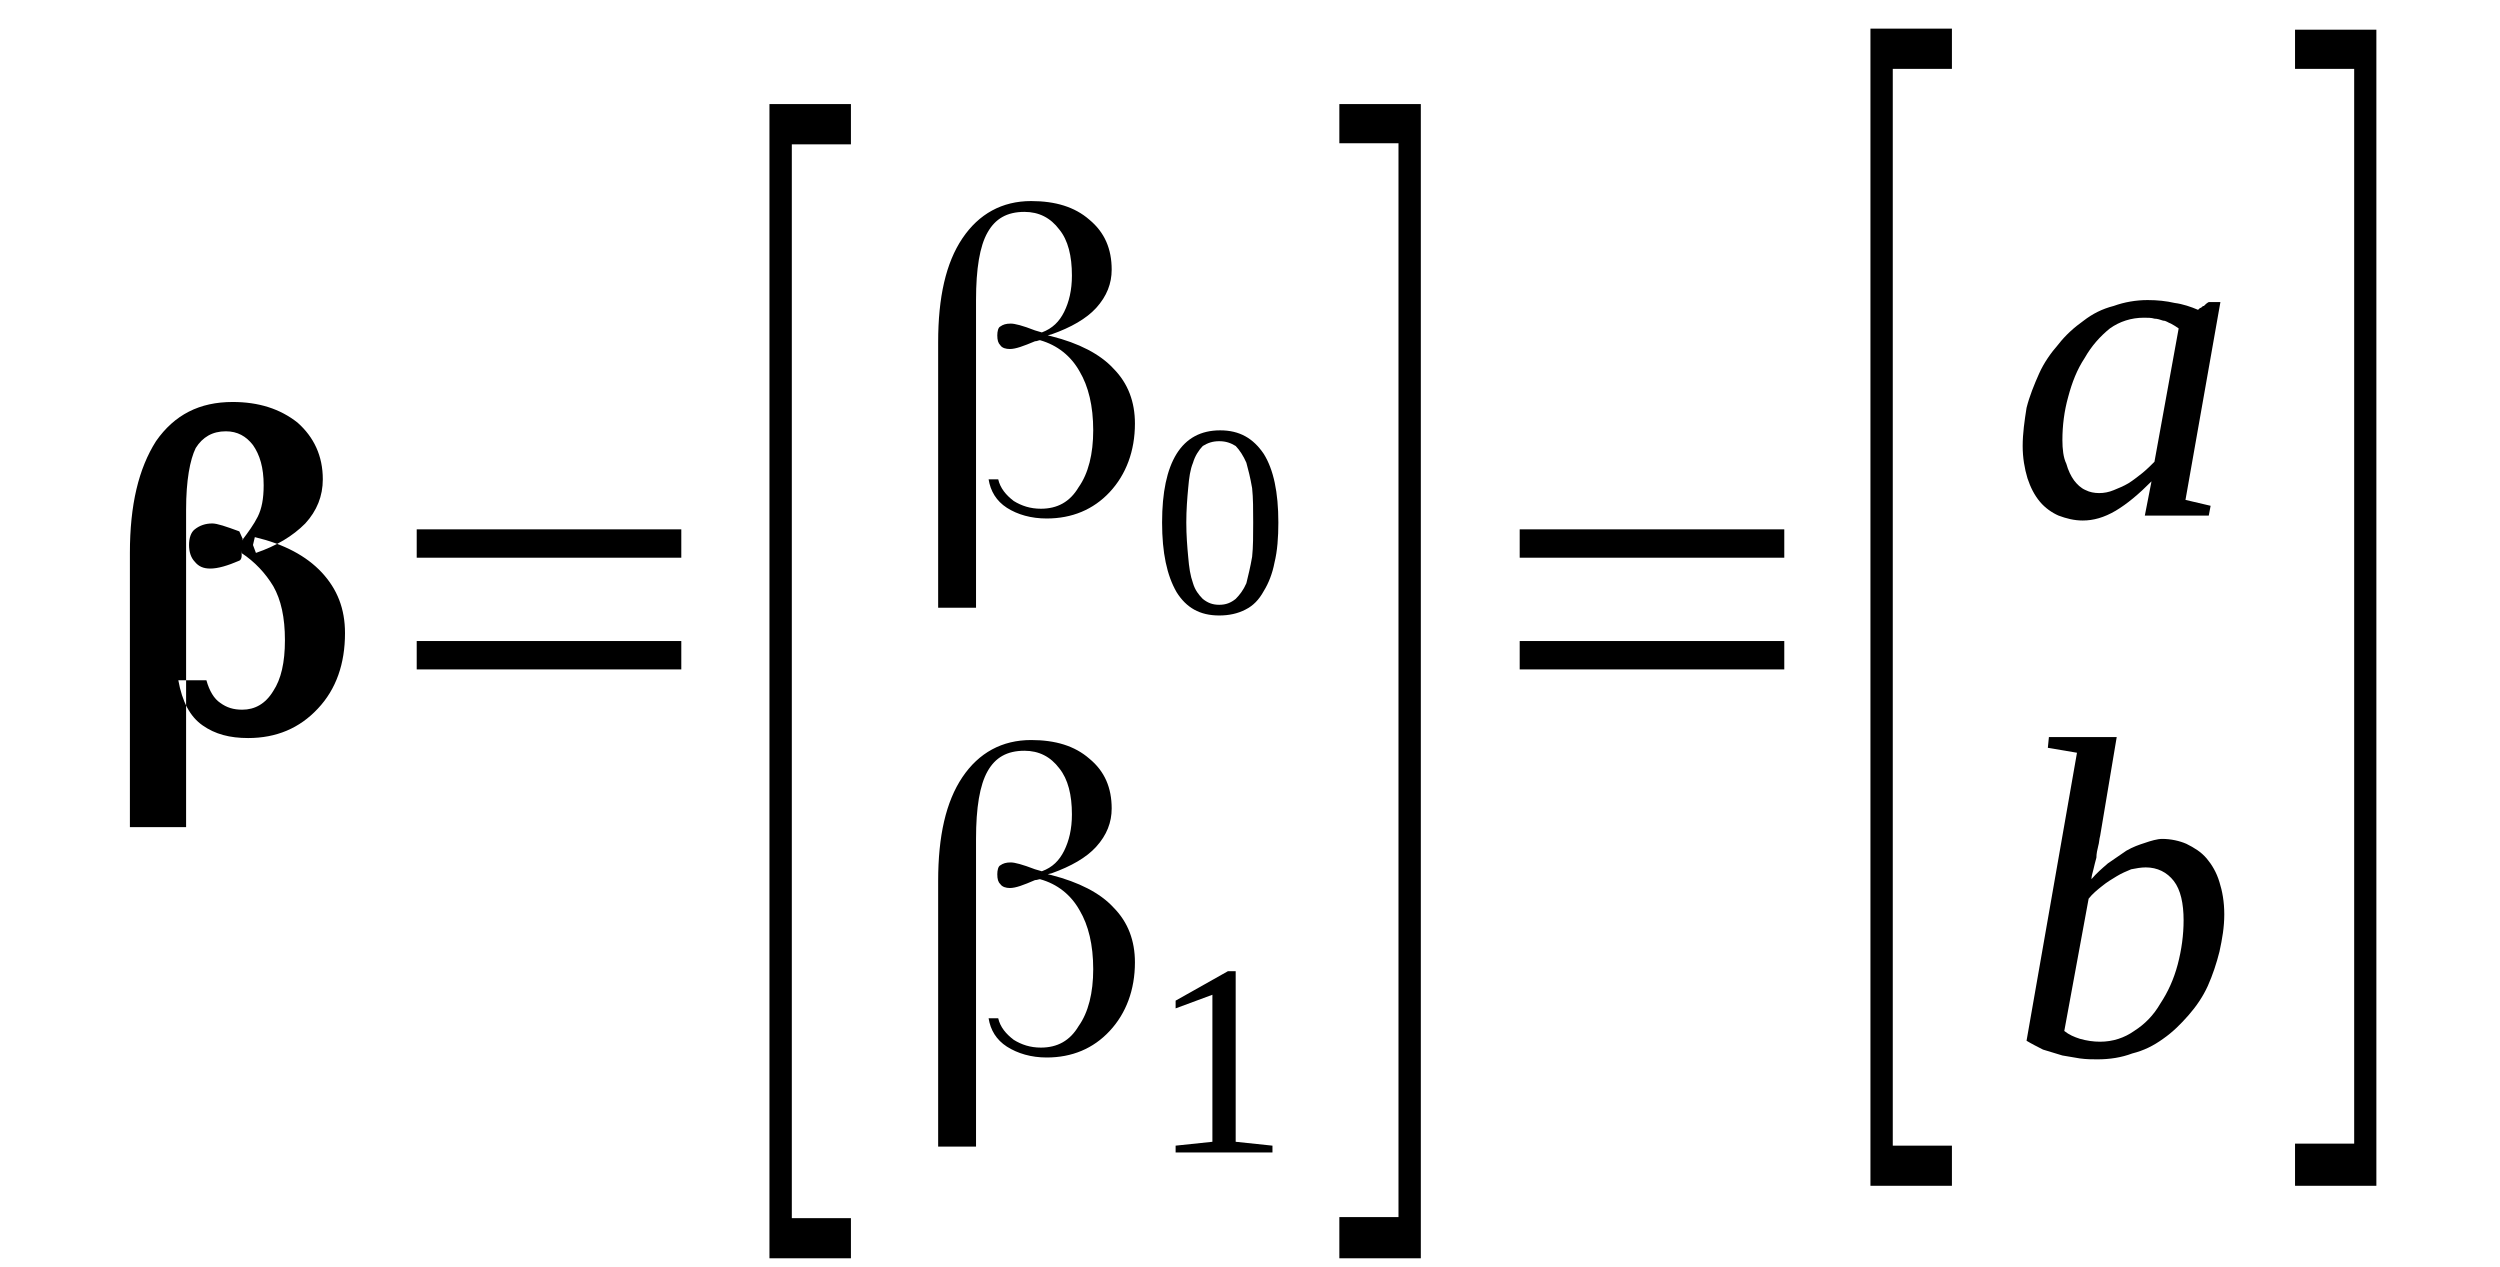 <?xml version='1.0' encoding='UTF-8'?>
<!-- This file was generated by dvisvgm 1.15.1 -->
<svg height='37pt' version='1.1' viewBox='0 -37 73 37' width='73pt' xmlns='http://www.w3.org/2000/svg' xmlns:xlink='http://www.w3.org/1999/xlink'>
<defs>
<clipPath id='clip1'>
<path clip-rule='evenodd' d='M0 -36.993H72.957V-0.029H0V-36.993'/>
</clipPath>
</defs>
<g id='page1'>
<g>
<path clip-path='url(#clip1)' d='M6.027 -17.137C6.113 -16.824 6.254 -16.594 6.426 -16.48C6.621 -16.336 6.82 -16.277 7.074 -16.277C7.441 -16.277 7.754 -16.449 7.98 -16.824C8.207 -17.168 8.32 -17.652 8.32 -18.308C8.32 -18.969 8.207 -19.484 7.98 -19.883C7.754 -20.258 7.441 -20.598 7.047 -20.855C7.047 -20.855 7.047 -20.801 7.047 -20.656V-20.914C7.074 -20.742 7.047 -20.656 6.988 -20.629C6.652 -20.484 6.367 -20.398 6.141 -20.398C5.941 -20.398 5.801 -20.457 5.687 -20.598C5.574 -20.715 5.52 -20.887 5.52 -21.086C5.52 -21.285 5.574 -21.457 5.687 -21.543C5.828 -21.656 6 -21.715 6.199 -21.715C6.34 -21.715 6.594 -21.629 6.988 -21.484L7.102 -21.23H7.074C7.246 -21.457 7.414 -21.688 7.527 -21.914C7.641 -22.145 7.699 -22.43 7.699 -22.832C7.699 -23.348 7.586 -23.719 7.387 -24.004C7.187 -24.262 6.934 -24.406 6.594 -24.406C6.199 -24.406 5.914 -24.234 5.715 -23.918C5.547 -23.574 5.434 -22.973 5.434 -22.117V-12.848H3.793V-20.855C3.793 -22.258 4.047 -23.316 4.555 -24.117C5.094 -24.891 5.828 -25.262 6.793 -25.262C7.555 -25.262 8.18 -25.062 8.688 -24.66C9.168 -24.234 9.426 -23.687 9.426 -23.004C9.426 -22.516 9.254 -22.086 8.914 -21.715C8.547 -21.344 8.066 -21.058 7.473 -20.855L7.387 -21.086L7.441 -21.316C8.293 -21.113 8.941 -20.77 9.395 -20.285C9.848 -19.797 10.074 -19.227 10.074 -18.512C10.074 -17.625 9.82 -16.879 9.281 -16.308C8.746 -15.734 8.066 -15.449 7.246 -15.449C6.707 -15.449 6.281 -15.562 5.914 -15.82C5.547 -16.078 5.32 -16.508 5.207 -17.137H6.027Z' fill-rule='evenodd'/>
<path clip-path='url(#clip1)' d='M12.168 -17.453V-18.282H19.894V-17.453H12.168ZM12.168 -20.715V-21.543H19.894V-20.715H12.168Z' fill-rule='evenodd'/>
<path clip-path='url(#clip1)' d='M22.468 -0.258V-33.961H24.847V-32.785H23.121V-1.43H24.847V-0.258H22.468Z' fill-rule='evenodd'/>
<path clip-path='url(#clip1)' d='M29.148 -23.004C29.207 -22.746 29.375 -22.543 29.601 -22.371C29.828 -22.231 30.082 -22.145 30.394 -22.145C30.875 -22.145 31.242 -22.344 31.496 -22.774C31.781 -23.176 31.922 -23.746 31.922 -24.434C31.922 -25.149 31.781 -25.719 31.527 -26.149C31.273 -26.606 30.875 -26.922 30.367 -27.067C30.367 -27.067 30.367 -27.067 30.367 -27.067V-27.067C30.336 -27.067 30.281 -27.035 30.222 -27.035C29.886 -26.895 29.66 -26.809 29.488 -26.809C29.375 -26.809 29.261 -26.836 29.207 -26.922C29.148 -26.981 29.121 -27.067 29.121 -27.207C29.121 -27.324 29.148 -27.438 29.207 -27.465C29.289 -27.524 29.375 -27.551 29.515 -27.551C29.629 -27.551 29.855 -27.496 30.222 -27.352L30.422 -27.293V-27.293C30.734 -27.41 30.933 -27.61 31.074 -27.895C31.215 -28.18 31.3 -28.524 31.3 -28.953C31.3 -29.528 31.187 -29.985 30.933 -30.297C30.675 -30.641 30.336 -30.813 29.914 -30.813C29.402 -30.813 29.062 -30.613 28.836 -30.211C28.609 -29.813 28.5 -29.153 28.5 -28.238V-19.254H27.394V-27.008C27.394 -28.325 27.621 -29.325 28.101 -30.039C28.582 -30.754 29.261 -31.129 30.109 -31.129C30.82 -31.129 31.383 -30.957 31.808 -30.586C32.261 -30.211 32.461 -29.727 32.461 -29.125C32.461 -28.723 32.32 -28.352 32.008 -28.008C31.722 -27.695 31.273 -27.438 30.707 -27.238L30.593 -27.207L30.707 -27.18C31.496 -26.981 32.121 -26.664 32.515 -26.235C32.941 -25.805 33.14 -25.262 33.14 -24.633C33.14 -23.832 32.883 -23.145 32.402 -22.629C31.922 -22.117 31.3 -21.86 30.562 -21.86C30.109 -21.86 29.715 -21.973 29.402 -22.172C29.093 -22.371 28.922 -22.66 28.867 -23.004H29.148Z' fill-rule='evenodd'/>
<path clip-path='url(#clip1)' d='M37.328 -21.742C37.328 -21.313 37.3 -20.914 37.215 -20.571C37.156 -20.258 37.043 -19.969 36.902 -19.742C36.761 -19.485 36.593 -19.313 36.367 -19.2C36.14 -19.082 35.883 -19.028 35.601 -19.028C35.035 -19.028 34.64 -19.254 34.355 -19.711C34.074 -20.2 33.933 -20.856 33.933 -21.742C33.933 -22.629 34.074 -23.289 34.355 -23.746C34.64 -24.203 35.062 -24.434 35.629 -24.434C36.195 -24.434 36.593 -24.203 36.902 -23.746C37.187 -23.289 37.328 -22.629 37.328 -21.742ZM36.593 -21.742C36.593 -22.117 36.593 -22.457 36.562 -22.746C36.508 -23.059 36.449 -23.289 36.394 -23.488C36.308 -23.688 36.195 -23.86 36.082 -23.977C35.941 -24.063 35.8 -24.117 35.601 -24.117C35.402 -24.117 35.261 -24.063 35.121 -23.977C35.008 -23.86 34.894 -23.688 34.836 -23.488C34.754 -23.289 34.722 -23.059 34.695 -22.746C34.668 -22.457 34.64 -22.117 34.64 -21.742C34.64 -21.371 34.668 -21.028 34.695 -20.742C34.722 -20.426 34.754 -20.2 34.836 -19.969C34.894 -19.77 35.008 -19.625 35.121 -19.512C35.261 -19.399 35.402 -19.34 35.601 -19.34C35.8 -19.34 35.941 -19.399 36.082 -19.512C36.195 -19.625 36.308 -19.77 36.394 -19.969C36.449 -20.2 36.508 -20.426 36.562 -20.742C36.593 -21.028 36.593 -21.371 36.593 -21.742Z' fill-rule='evenodd'/>
<path clip-path='url(#clip1)' d='M29.148 -7.266C29.207 -7.008 29.375 -6.809 29.601 -6.637C29.828 -6.496 30.082 -6.41 30.394 -6.41C30.875 -6.41 31.242 -6.61 31.496 -7.039C31.781 -7.438 31.922 -8.012 31.922 -8.699C31.922 -9.414 31.781 -9.985 31.527 -10.414C31.273 -10.871 30.875 -11.188 30.367 -11.328C30.367 -11.328 30.367 -11.328 30.367 -11.328V-11.328C30.336 -11.328 30.281 -11.301 30.222 -11.301C29.886 -11.156 29.66 -11.07 29.488 -11.07C29.375 -11.07 29.261 -11.102 29.207 -11.188C29.148 -11.242 29.121 -11.328 29.121 -11.473C29.121 -11.586 29.148 -11.703 29.207 -11.731C29.289 -11.789 29.375 -11.817 29.515 -11.817C29.629 -11.817 29.855 -11.758 30.222 -11.617L30.422 -11.559V-11.559C30.734 -11.672 30.933 -11.875 31.074 -12.16C31.215 -12.446 31.3 -12.789 31.3 -13.219C31.3 -13.789 31.187 -14.246 30.933 -14.563C30.675 -14.906 30.336 -15.078 29.914 -15.078C29.402 -15.078 29.062 -14.879 28.836 -14.477C28.609 -14.074 28.5 -13.418 28.5 -12.504V-3.52H27.394V-11.274C27.394 -12.59 27.621 -13.59 28.101 -14.305C28.582 -15.02 29.261 -15.391 30.109 -15.391C30.82 -15.391 31.383 -15.219 31.808 -14.848C32.261 -14.477 32.461 -13.992 32.461 -13.391C32.461 -12.989 32.32 -12.617 32.008 -12.274C31.722 -11.957 31.273 -11.703 30.707 -11.5L30.593 -11.473L30.707 -11.446C31.496 -11.242 32.121 -10.93 32.515 -10.5C32.941 -10.071 33.14 -9.528 33.14 -8.899C33.14 -8.098 32.883 -7.41 32.402 -6.895C31.922 -6.379 31.3 -6.121 30.562 -6.121C30.109 -6.121 29.715 -6.239 29.402 -6.438C29.093 -6.637 28.922 -6.922 28.867 -7.266H29.148Z' fill-rule='evenodd'/>
<path clip-path='url(#clip1)' d='M36.082 -3.66L37.156 -3.547V-3.348H34.328V-3.547L35.402 -3.66V-7.953L34.328 -7.555V-7.781L35.855 -8.641H36.082V-3.66Z' fill-rule='evenodd'/>
<path clip-path='url(#clip1)' d='M41.488 -0.258H39.109V-1.461H40.836V-32.817H39.109V-33.961H41.488V-0.258Z' fill-rule='evenodd'/>
<path clip-path='url(#clip1)' d='M44.375 -17.453V-18.282H52.101V-17.453H44.375ZM44.375 -20.715V-21.543H52.101V-20.715H44.375Z' fill-rule='evenodd'/>
<path clip-path='url(#clip1)' d='M54.617 -2.375V-36.164H56.996V-34.989H55.269V-3.547H56.996V-2.375H54.617Z' fill-rule='evenodd'/>
<path clip-path='url(#clip1)' d='M63.816 -22.403L64.55 -22.231L64.496 -21.945H62.629L62.824 -22.945C62.457 -22.575 62.117 -22.289 61.777 -22.086C61.437 -21.887 61.129 -21.801 60.816 -21.801C60.562 -21.801 60.336 -21.86 60.109 -21.945C59.91 -22.032 59.715 -22.172 59.57 -22.344C59.402 -22.543 59.289 -22.774 59.203 -23.032C59.117 -23.317 59.062 -23.633 59.062 -23.977C59.062 -24.348 59.117 -24.719 59.175 -25.09C59.261 -25.434 59.402 -25.778 59.543 -26.094C59.683 -26.407 59.883 -26.692 60.109 -26.95C60.308 -27.207 60.562 -27.438 60.843 -27.637C61.101 -27.836 61.383 -27.981 61.722 -28.067C62.035 -28.18 62.375 -28.238 62.711 -28.238C62.996 -28.238 63.25 -28.211 63.504 -28.153C63.73 -28.125 63.984 -28.039 64.183 -27.953C64.211 -27.981 64.211 -27.981 64.242 -28.008C64.269 -28.008 64.269 -28.008 64.297 -28.039C64.297 -28.039 64.324 -28.067 64.355 -28.067C64.382 -28.094 64.437 -28.153 64.496 -28.18H64.836L63.816 -22.403ZM63.617 -27.41C63.535 -27.465 63.449 -27.524 63.39 -27.551C63.308 -27.578 63.25 -27.637 63.164 -27.637C63.082 -27.664 62.996 -27.695 62.91 -27.695C62.824 -27.723 62.711 -27.723 62.601 -27.723C62.23 -27.723 61.89 -27.61 61.609 -27.41C61.324 -27.18 61.07 -26.895 60.875 -26.551C60.648 -26.207 60.504 -25.836 60.39 -25.407C60.277 -25.004 60.222 -24.575 60.222 -24.149C60.222 -23.891 60.25 -23.633 60.336 -23.461C60.39 -23.262 60.476 -23.09 60.562 -22.973C60.648 -22.86 60.761 -22.746 60.902 -22.688C61.015 -22.629 61.156 -22.602 61.297 -22.602S61.582 -22.629 61.722 -22.688S62.004 -22.801 62.148 -22.887C62.289 -22.973 62.429 -23.09 62.543 -23.176C62.683 -23.289 62.797 -23.403 62.91 -23.516L63.617 -27.41Z' fill-rule='evenodd'/>
<path clip-path='url(#clip1)' d='M60.648 -15.02L59.797 -15.164L59.828 -15.477H61.808L61.324 -12.59C61.297 -12.504 61.297 -12.387 61.269 -12.301C61.242 -12.188 61.215 -12.075 61.215 -11.957C61.183 -11.844 61.156 -11.731 61.129 -11.617C61.101 -11.5 61.07 -11.414 61.07 -11.328C61.215 -11.5 61.383 -11.645 61.55 -11.789C61.75 -11.93 61.922 -12.043 62.09 -12.16C62.289 -12.274 62.457 -12.332 62.629 -12.387C62.797 -12.446 62.996 -12.504 63.136 -12.504C63.39 -12.504 63.648 -12.446 63.843 -12.36C64.07 -12.246 64.269 -12.129 64.437 -11.93C64.582 -11.758 64.722 -11.531 64.808 -11.242C64.89 -10.985 64.949 -10.672 64.949 -10.301C64.949 -9.926 64.89 -9.586 64.808 -9.211C64.722 -8.867 64.609 -8.528 64.468 -8.211C64.324 -7.895 64.129 -7.61 63.902 -7.352C63.675 -7.094 63.449 -6.867 63.164 -6.668C62.883 -6.465 62.601 -6.324 62.261 -6.239C61.949 -6.121 61.609 -6.067 61.242 -6.067C61.101 -6.067 60.929 -6.067 60.73 -6.094C60.562 -6.121 60.39 -6.153 60.222 -6.18C60.023 -6.239 59.855 -6.293 59.656 -6.352C59.488 -6.438 59.316 -6.524 59.175 -6.61L60.648 -15.02ZM60.277 -6.895C60.422 -6.781 60.562 -6.723 60.73 -6.668C60.929 -6.61 61.129 -6.582 61.324 -6.582C61.695 -6.582 62.035 -6.696 62.316 -6.895C62.629 -7.094 62.883 -7.352 63.082 -7.696C63.308 -8.039 63.476 -8.41 63.59 -8.84C63.703 -9.27 63.761 -9.699 63.761 -10.129C63.761 -10.614 63.675 -11.016 63.476 -11.274C63.277 -11.531 62.996 -11.672 62.656 -11.672C62.515 -11.672 62.375 -11.645 62.23 -11.617C62.09 -11.559 61.949 -11.5 61.808 -11.414C61.664 -11.328 61.523 -11.242 61.383 -11.129C61.242 -11.016 61.101 -10.903 60.988 -10.758L60.277 -6.895Z' fill-rule='evenodd'/>
<path clip-path='url(#clip1)' d='M69.39 -2.375H67.015V-3.606H68.742V-34.989H67.015V-36.133H69.39V-2.375Z' fill-rule='evenodd'/>
</g>
</g>
</svg>
